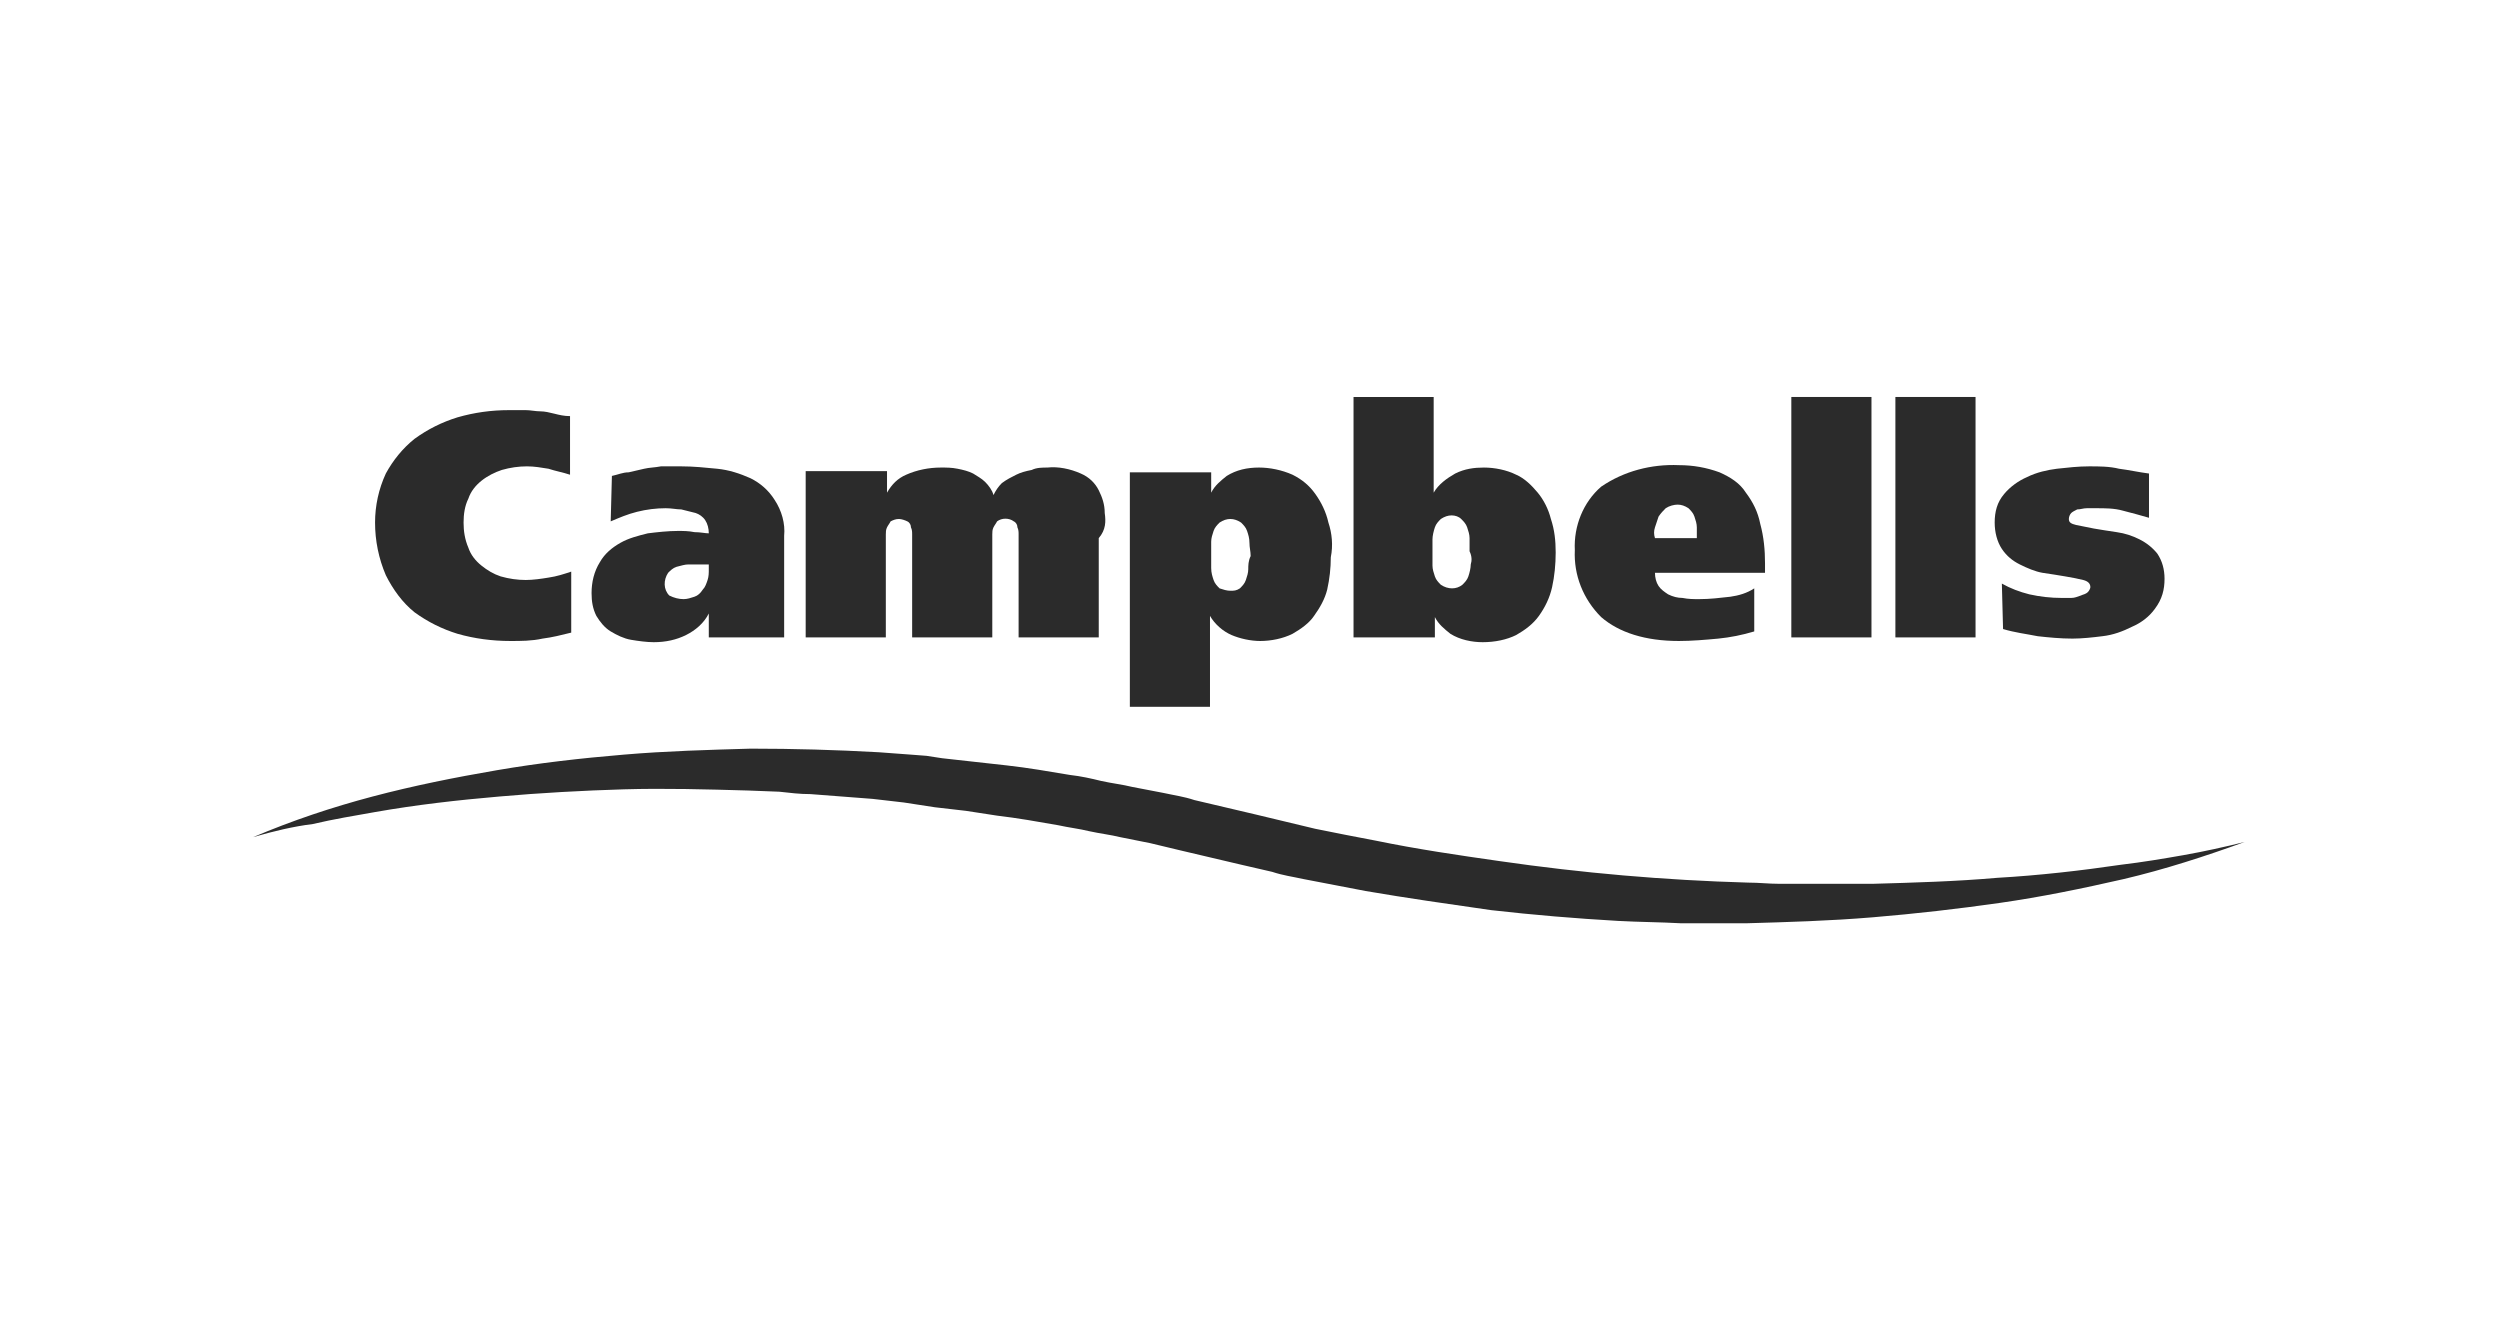 <?xml version="1.0" encoding="utf-8"?>
<!-- Generator: Adobe Illustrator 25.2.3, SVG Export Plug-In . SVG Version: 6.00 Build 0)  -->
<svg version="1.1" id="Layer_1" xmlns="http://www.w3.org/2000/svg" xmlns:xlink="http://www.w3.org/1999/xlink" x="0px" y="0px"
	 viewBox="0 0 209 110.5" style="enable-background:new 0 0 209 110.5;" xml:space="preserve">
<style type="text/css">
	.st0{fill:#2B2B2B;}
</style>
<g id="LOGO" transform="translate(507.155 27.487)">
	<g id="Group_35">
		<path id="Path_41" class="st0" d="M-459.4,25.4c-0.8,0.2-1.6,0.4-2.4,0.5c-0.9,0.2-1.8,0.2-2.7,0.2c-1.5,0-3-0.2-4.4-0.6
			c-1.3-0.4-2.5-1-3.6-1.8c-1-0.8-1.8-1.9-2.4-3.1c-0.6-1.4-0.9-2.9-0.9-4.4c0-1.4,0.3-2.8,0.9-4.1c0.6-1.1,1.4-2.1,2.4-2.9
			c1.1-0.8,2.3-1.4,3.6-1.8c1.4-0.4,2.8-0.6,4.3-0.6c0.5,0,1,0,1.4,0s0.8,0.1,1.2,0.1s0.8,0.1,1.2,0.2c0.4,0.1,0.8,0.2,1.3,0.2v4.9
			c-0.6-0.2-1.2-0.3-1.8-0.5c-0.6-0.1-1.2-0.2-1.8-0.2c-0.7,0-1.4,0.1-2.1,0.3c-0.6,0.2-1.2,0.5-1.7,0.9c-0.5,0.4-0.9,0.9-1.1,1.5
			c-0.3,0.6-0.4,1.3-0.4,2c0,0.7,0.1,1.4,0.4,2.1c0.2,0.6,0.6,1.1,1.1,1.5c0.5,0.4,1,0.7,1.6,0.9c0.7,0.2,1.4,0.3,2.1,0.3
			c0.6,0,1.3-0.1,1.9-0.2c0.7-0.1,1.3-0.3,1.9-0.5L-459.4,25.4L-459.4,25.4z"/>
		<path id="Path_42" class="st0" d="M-456,12.3c0.5-0.1,0.9-0.3,1.4-0.3c0.4-0.1,0.9-0.2,1.3-0.3c0.4-0.1,0.9-0.1,1.4-0.2
			c0.5,0,1.1,0,1.7,0c1,0,2,0.1,3,0.2c1,0.1,1.9,0.4,2.8,0.8c0.8,0.4,1.5,1,2,1.8c0.6,0.9,0.9,2,0.8,3v8.5h-6.3v-2h0
			c-0.4,0.8-1.1,1.4-1.9,1.8c-0.8,0.4-1.7,0.6-2.7,0.6c-0.6,0-1.3-0.1-1.9-0.2c-0.6-0.1-1.2-0.4-1.7-0.7c-0.5-0.3-0.9-0.8-1.2-1.3
			c-0.3-0.6-0.4-1.2-0.4-1.9c0-0.9,0.2-1.8,0.7-2.6c0.4-0.7,1-1.2,1.7-1.6c0.7-0.4,1.5-0.6,2.3-0.8c0.8-0.1,1.7-0.2,2.5-0.2
			c0.5,0,0.9,0,1.4,0.1c0.5,0,0.9,0.1,1.2,0.1c0-0.4-0.1-0.8-0.3-1.1c-0.2-0.3-0.5-0.5-0.8-0.6c-0.4-0.1-0.8-0.2-1.2-0.3
			c-0.4,0-0.8-0.1-1.3-0.1c-0.8,0-1.6,0.1-2.4,0.3c-0.8,0.2-1.5,0.5-2.2,0.8L-456,12.3L-456,12.3z M-447.8,19.7h-0.7
			c-0.4,0-0.7,0-1.1,0c-0.3,0-0.6,0.1-1,0.2c-0.3,0.1-0.5,0.3-0.7,0.5c-0.4,0.6-0.4,1.4,0.1,1.9c0.4,0.2,0.8,0.3,1.2,0.3
			c0.3,0,0.6-0.1,0.9-0.2c0.3-0.1,0.5-0.3,0.7-0.6c0.2-0.2,0.3-0.5,0.4-0.8c0.1-0.3,0.1-0.6,0.1-0.9V19.7z"/>
		<path id="Path_43" class="st0" d="M-368.8,20.4c0,0.4,0.1,0.8,0.3,1.1c0.2,0.3,0.5,0.5,0.8,0.7c0.4,0.2,0.8,0.3,1.2,0.3
			c0.5,0.1,0.9,0.1,1.4,0.1c0.9,0,1.7-0.1,2.6-0.2c0.7-0.1,1.4-0.3,2-0.7v3.6c-1,0.3-2,0.5-3,0.6c-1.1,0.1-2.2,0.2-3.3,0.2
			c-2.8,0-5-0.7-6.5-2c-1.5-1.5-2.3-3.5-2.2-5.6c-0.1-2,0.7-4,2.2-5.3c1.9-1.3,4.2-1.9,6.5-1.8c1.2,0,2.3,0.2,3.4,0.6
			c0.9,0.4,1.7,0.9,2.2,1.7c0.6,0.8,1,1.6,1.2,2.6c0.3,1.1,0.4,2.2,0.4,3.3v0.8L-368.8,20.4L-368.8,20.4z M-365.3,17.5
			c0-0.3,0-0.6,0-0.9c0-0.3-0.1-0.6-0.2-0.9c-0.1-0.3-0.3-0.5-0.5-0.7c-0.3-0.2-0.6-0.3-0.9-0.3c-0.3,0-0.7,0.1-1,0.3
			c-0.2,0.2-0.4,0.4-0.6,0.7c-0.1,0.3-0.2,0.6-0.3,0.9c-0.1,0.3-0.1,0.6,0,0.9H-365.3z"/>
		<path id="Path_44" class="st0" d="M-350.7,5.7v20.1h-6.7V5.7H-350.7z"/>
		<path id="Path_45" class="st0" d="M-342,5.7v20.1h-6.7V5.7H-342z"/>
		<path id="Path_46" class="st0" d="M-339.8,21.3c0.7,0.4,1.5,0.7,2.3,0.9c0.9,0.2,1.8,0.3,2.7,0.3c0.3,0,0.6,0,0.8,0
			c0.3,0,0.5-0.1,0.8-0.2c0.2-0.1,0.4-0.1,0.6-0.3c0.1-0.1,0.2-0.3,0.2-0.4c0-0.3-0.2-0.5-0.6-0.6s-0.9-0.2-1.5-0.3
			s-1.2-0.2-1.9-0.3c-0.6-0.1-1.3-0.4-1.9-0.7c-0.6-0.3-1.1-0.7-1.5-1.3c-0.4-0.6-0.6-1.4-0.6-2.2c0-0.9,0.2-1.7,0.8-2.4
			c0.5-0.6,1.2-1.1,1.9-1.4c0.8-0.4,1.7-0.6,2.5-0.7c0.9-0.1,1.8-0.2,2.7-0.2c0.8,0,1.7,0,2.5,0.2c0.8,0.1,1.7,0.3,2.5,0.4v3.7
			c-0.7-0.2-1.4-0.4-2.2-0.6c-0.7-0.2-1.5-0.2-2.2-0.2c-0.3,0-0.6,0-0.8,0c-0.3,0-0.5,0.1-0.8,0.1c-0.2,0.1-0.4,0.2-0.5,0.3
			c-0.1,0.1-0.2,0.3-0.2,0.5c0,0.3,0.2,0.4,0.6,0.5c0.5,0.1,1,0.2,1.5,0.3c0.6,0.1,1.2,0.2,1.9,0.3c0.7,0.1,1.3,0.3,1.9,0.6
			c0.6,0.3,1.1,0.7,1.5,1.2c0.4,0.6,0.6,1.3,0.6,2.1c0,0.9-0.2,1.7-0.8,2.5c-0.5,0.7-1.2,1.2-1.9,1.5c-0.8,0.4-1.6,0.7-2.5,0.8
			c-0.8,0.1-1.7,0.2-2.5,0.2c-1,0-2-0.1-2.9-0.2c-1-0.2-1.9-0.3-2.9-0.6L-339.8,21.3L-339.8,21.3z"/>
		<path id="Path_47" class="st0" d="M-486,42.5c3.3-1.4,6.6-2.5,10-3.4c3.4-0.9,6.9-1.6,10.4-2.2c3.5-0.6,7-1,10.6-1.3
			c3.5-0.3,7.1-0.4,10.6-0.5c3.6,0,7.1,0.1,10.7,0.3l2.7,0.2l1.3,0.1l1.3,0.2l2.7,0.3l2.7,0.3c1.8,0.2,3.5,0.5,5.3,0.8
			c0.9,0.1,1.8,0.3,2.6,0.5c0.9,0.2,1.8,0.3,2.6,0.5l2.6,0.5c0.9,0.2,1.7,0.3,2.6,0.6l5.1,1.2l2.5,0.6c0.8,0.2,1.7,0.4,2.5,0.6
			l2.5,0.5l2.6,0.5c3.4,0.7,6.8,1.2,10.3,1.7c6.9,1,13.8,1.6,20.8,1.8c0.9,0,1.7,0.1,2.6,0.1l2.6,0c1.7,0,3.5,0,5.2,0
			c3.5-0.1,7-0.2,10.4-0.5c3.5-0.2,7-0.6,10.4-1.1c1.7-0.2,3.5-0.5,5.2-0.8c1.7-0.3,3.5-0.7,5.1-1.1c-3.3,1.2-6.7,2.3-10.1,3.1
			c-3.5,0.8-6.9,1.5-10.4,2c-3.5,0.5-7,0.9-10.6,1.2s-7.1,0.4-10.6,0.5h-2.7l-2.7,0c-1.8-0.1-3.5-0.1-5.3-0.2
			c-3.5-0.2-7.1-0.5-10.6-0.9c-3.5-0.5-7-1-10.5-1.6l-2.6-0.5l-2.6-0.5c-0.9-0.2-1.7-0.3-2.6-0.6l-2.6-0.6l-5.1-1.2
			c-0.8-0.2-1.7-0.4-2.5-0.6l-2.5-0.5c-0.8-0.2-1.7-0.3-2.6-0.5c-0.8-0.2-1.7-0.3-2.6-0.5c-1.7-0.3-3.4-0.6-5.1-0.8l-2.6-0.4
			l-2.6-0.3l-1.3-0.2l-1.3-0.2l-2.6-0.3l-2.6-0.2l-1.3-0.1l-1.3-0.1c-0.9,0-1.7-0.1-2.6-0.2l-2.6-0.1c-3.5-0.1-7-0.2-10.4-0.1
			s-7,0.3-10.4,0.6c-3.5,0.3-7,0.7-10.4,1.3c-1.7,0.3-3.5,0.6-5.2,1C-482.6,41.6-484.3,42-486,42.5z"/>
		<path id="Path_48" class="st0" d="M-414.8,15.4c0-0.7-0.2-1.3-0.5-1.9c-0.3-0.6-0.8-1.1-1.5-1.4c-0.9-0.4-1.9-0.6-2.8-0.5
			c-0.4,0-0.9,0-1.3,0.2c-0.5,0.1-0.9,0.2-1.3,0.4c-0.4,0.2-0.8,0.4-1.2,0.7c-0.3,0.3-0.5,0.6-0.7,1h0c-0.1-0.4-0.4-0.8-0.7-1.1
			c-0.3-0.3-0.7-0.5-1-0.7c-0.4-0.2-0.8-0.3-1.3-0.4c-0.5-0.1-0.9-0.1-1.4-0.1c-1,0-2,0.2-2.9,0.6c-0.7,0.3-1.2,0.8-1.6,1.5v-1.8
			h-6.8v13.9h6.7v-8.6c0-0.2,0-0.4,0.1-0.6c0.1-0.2,0.2-0.3,0.3-0.5c0.2-0.1,0.4-0.2,0.7-0.2c0.2,0,0.5,0.1,0.7,0.2
			c0.2,0.1,0.3,0.3,0.3,0.5c0.1,0.2,0.1,0.4,0.1,0.6v8.6h6.7v-8.6c0-0.2,0-0.4,0.1-0.6c0.1-0.2,0.2-0.3,0.3-0.5c0.4-0.3,1-0.3,1.4,0
			c0.2,0.1,0.3,0.3,0.3,0.5c0.1,0.2,0.1,0.4,0.1,0.6v8.6h6.7v-8.3C-414.7,16.8-414.7,16.1-414.8,15.4z"/>
		<path id="Path_49" class="st0" d="M-396.1,16.2c-0.2-0.9-0.6-1.7-1.1-2.4c-0.5-0.7-1.1-1.2-1.9-1.6c-0.9-0.4-1.9-0.6-2.8-0.6
			c-1,0-1.9,0.2-2.7,0.7c-0.5,0.4-1,0.8-1.3,1.4v-1.7h-6.8v19.6h6.7V24h0c0.4,0.7,1.1,1.3,1.8,1.6c0.7,0.3,1.6,0.5,2.4,0.5
			c0.9,0,1.9-0.2,2.7-0.6c0.7-0.4,1.4-0.9,1.8-1.5c0.5-0.7,0.9-1.4,1.1-2.2c0.2-0.9,0.3-1.8,0.3-2.7
			C-395.7,18.1-395.8,17.1-396.1,16.2z M-402.8,20.1c0,0.3-0.1,0.6-0.2,0.9c-0.1,0.3-0.3,0.5-0.5,0.7c-0.3,0.2-0.5,0.2-0.8,0.2
			c-0.3,0-0.6-0.1-0.9-0.2c-0.2-0.2-0.4-0.4-0.5-0.7c-0.1-0.3-0.2-0.6-0.2-1c0-0.4,0-0.8,0-1.2c0-0.3,0-0.7,0-1
			c0-0.3,0.1-0.6,0.2-0.9c0.1-0.3,0.3-0.5,0.5-0.7c0.3-0.2,0.6-0.3,0.9-0.3c0.3,0,0.6,0.1,0.9,0.3c0.2,0.2,0.4,0.4,0.5,0.7
			c0.1,0.3,0.2,0.6,0.2,1c0,0.4,0.1,0.7,0.1,1.1C-402.8,19.4-402.8,19.8-402.8,20.1L-402.8,20.1z"/>
		<path id="Path_50" class="st0" d="M-377.5,15.9c-0.2-0.8-0.6-1.6-1.1-2.2c-0.5-0.6-1.1-1.2-1.8-1.5c-0.8-0.4-1.8-0.6-2.7-0.6
			c-0.8,0-1.6,0.1-2.4,0.5c-0.7,0.4-1.4,0.9-1.8,1.6h0v-8h-6.7v20.1h6.8v-1.7c0.3,0.6,0.8,1,1.3,1.4c0.8,0.5,1.8,0.7,2.7,0.7
			c1,0,2-0.2,2.8-0.6c0.7-0.4,1.4-0.9,1.9-1.6c0.5-0.7,0.9-1.5,1.1-2.4c0.2-0.9,0.3-1.9,0.3-2.9C-377.1,17.7-377.2,16.8-377.5,15.9z
			 M-384.2,19.7c0,0.3-0.1,0.7-0.2,1c-0.1,0.3-0.3,0.5-0.5,0.7c-0.5,0.4-1.2,0.4-1.8,0c-0.2-0.2-0.4-0.4-0.5-0.7
			c-0.1-0.3-0.2-0.6-0.2-0.9c0-0.3,0-0.7,0-1c0-0.4,0-0.8,0-1.2c0-0.3,0.1-0.7,0.2-1c0.1-0.3,0.3-0.5,0.5-0.7
			c0.3-0.2,0.6-0.3,0.9-0.3c0.3,0,0.6,0.1,0.8,0.3c0.2,0.2,0.4,0.4,0.5,0.7c0.1,0.3,0.2,0.6,0.2,0.9c0,0.4,0,0.7,0,1.1
			C-384.1,19-384.1,19.4-384.2,19.7L-384.2,19.7z"/>
	</g>
</g>
</svg>
